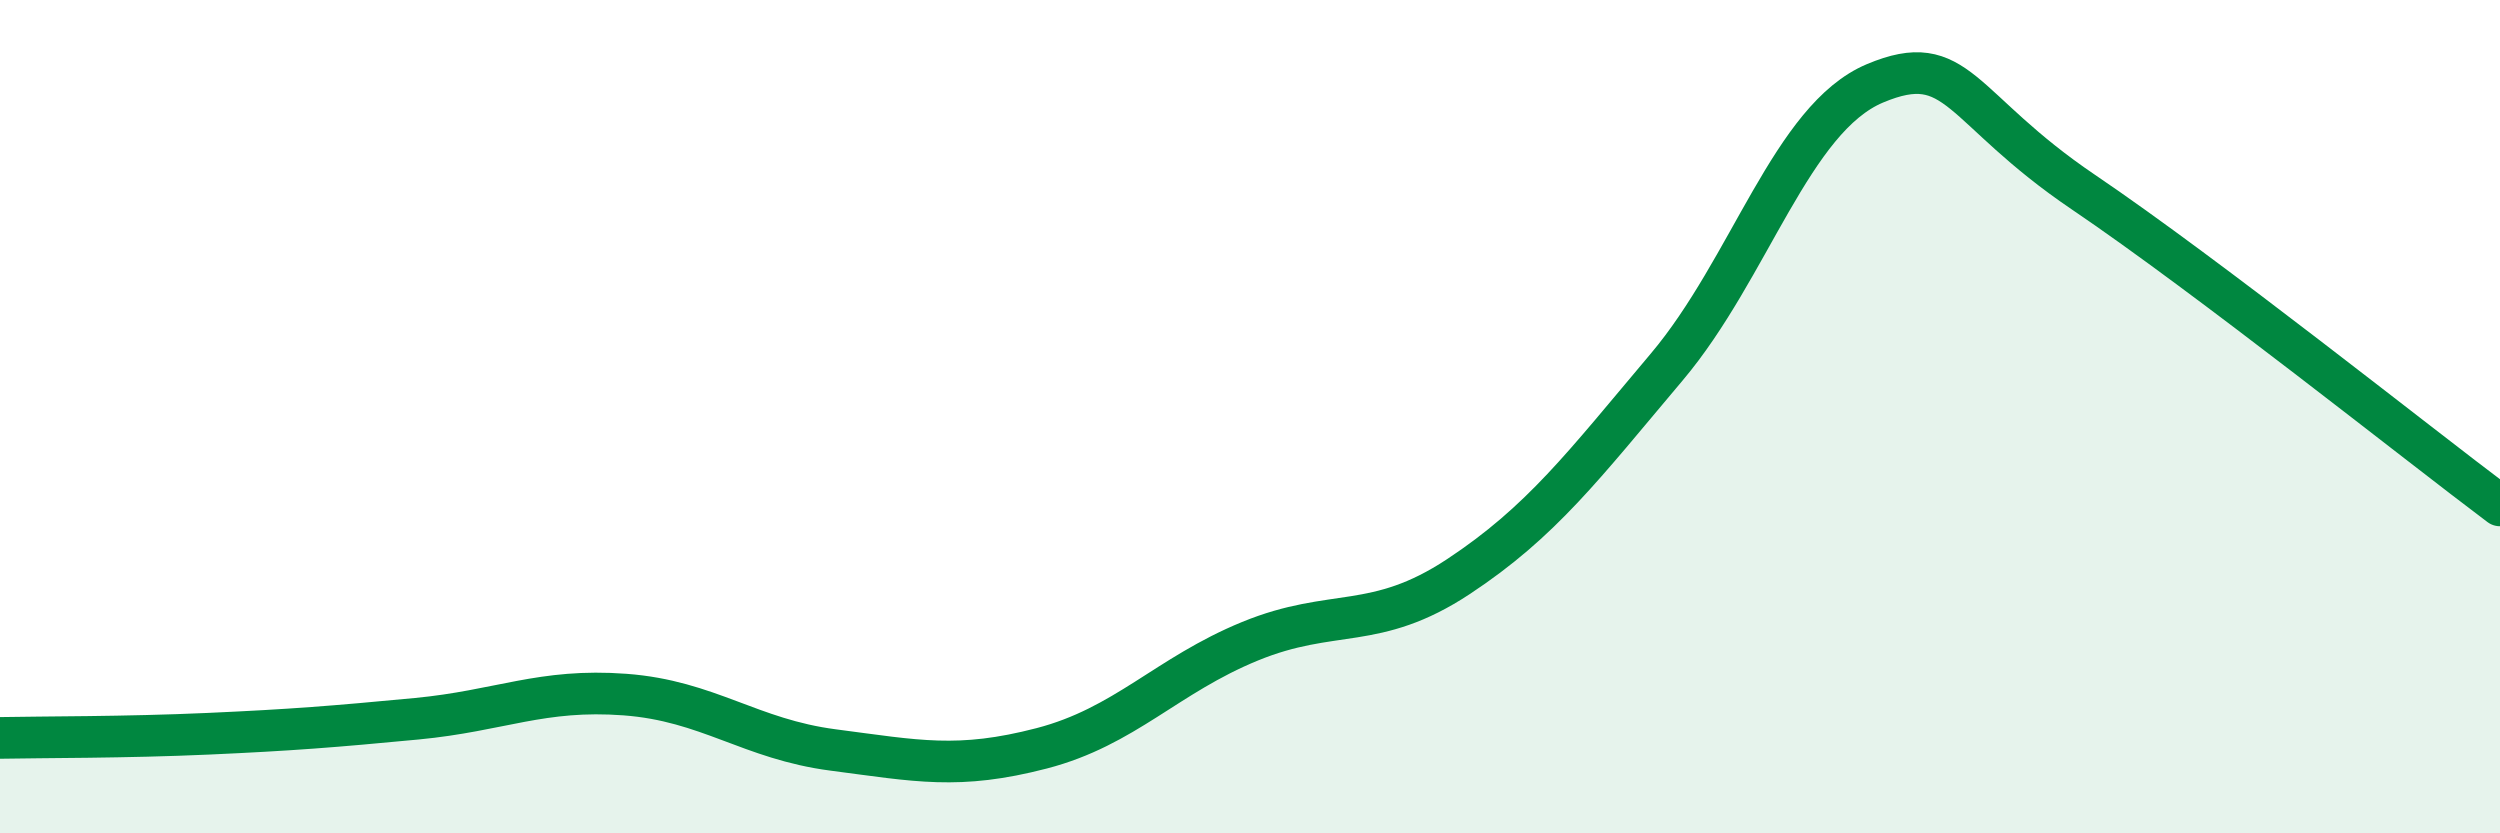 
    <svg width="60" height="20" viewBox="0 0 60 20" xmlns="http://www.w3.org/2000/svg">
      <path
        d="M 0,17.71 C 1,17.69 3,17.7 5,17.61 C 7,17.52 8,17.44 10,17.25 C 12,17.06 13,16.52 15,16.67 C 17,16.82 18,17.74 20,18 C 22,18.26 23,18.48 25,17.96 C 27,17.44 28,16.21 30,15.39 C 32,14.57 33,15.16 35,13.84 C 37,12.52 38,11.18 40,8.81 C 42,6.44 43,2.84 45,2 C 47,1.16 47,2.58 50,4.61 C 53,6.64 58,10.63 60,12.13L60 20L0 20Z"
        fill="#008740"
        opacity="0.1"
        stroke-linecap="round"
        stroke-linejoin="round"
      />
      <path
        d="M 0,17.71 C 1,17.69 3,17.7 5,17.61 C 7,17.52 8,17.44 10,17.25 C 12,17.06 13,16.52 15,16.67 C 17,16.82 18,17.74 20,18 C 22,18.26 23,18.48 25,17.96 C 27,17.44 28,16.21 30,15.39 C 32,14.57 33,15.16 35,13.84 C 37,12.52 38,11.18 40,8.81 C 42,6.44 43,2.84 45,2 C 47,1.16 47,2.58 50,4.61 C 53,6.64 58,10.63 60,12.13"
        stroke="#008740"
        stroke-width="1"
        fill="none"
        stroke-linecap="round"
        stroke-linejoin="round"
      />
    </svg>
  